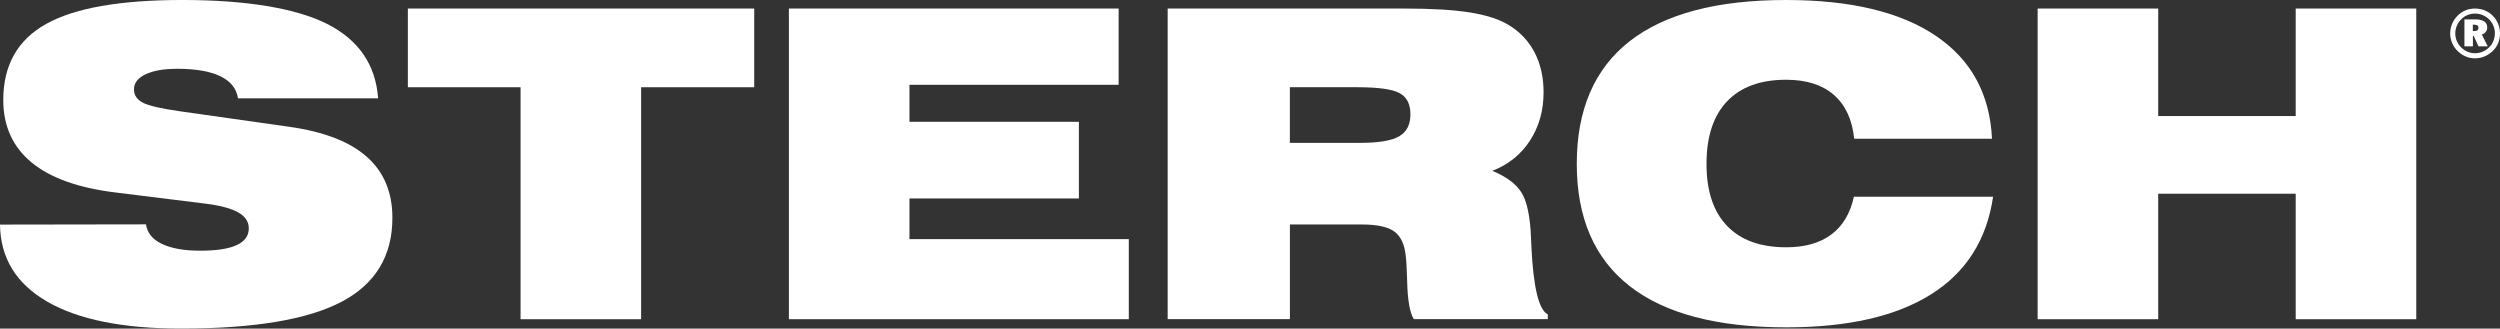 <?xml version="1.0" encoding="UTF-8" standalone="no"?><!DOCTYPE svg PUBLIC "-//W3C//DTD SVG 1.1//EN" "http://www.w3.org/Graphics/SVG/1.1/DTD/svg11.dtd"><svg width="175px" height="23px" version="1.1" xmlns="http://www.w3.org/2000/svg" xmlns:xlink="http://www.w3.org/1999/xlink" xml:space="preserve" xmlns:serif="http://www.serif.com/" style="fill-rule:evenodd;clip-rule:evenodd;stroke-linejoin:round;stroke-miterlimit:2;"><rect width="100%" height="100%" fill="#333333" stroke="none"/><path d="M0,15.721l10.221,-0.016c0.077,0.591 0.446,1.046 1.104,1.364c0.659,0.318 1.556,0.48 2.692,0.48c1.137,-0 1.989,-0.131 2.553,-0.391c0.563,-0.261 0.846,-0.652 0.846,-1.173c-0,-0.461 -0.245,-0.833 -0.735,-1.113c-0.49,-0.279 -1.247,-0.483 -2.266,-0.613l-6.3,-0.782c-2.613,-0.315 -4.58,-1.014 -5.903,-2.104c-1.321,-1.09 -1.983,-2.546 -1.983,-4.371c0,-2.431 0.999,-4.208 2.998,-5.324c1.998,-1.119 5.18,-1.678 9.549,-1.678c4.369,0 7.908,0.559 10.117,1.672c2.208,1.116 3.401,2.851 3.576,5.21l-9.807,-0c-0.108,-0.684 -0.519,-1.199 -1.238,-1.545c-0.716,-0.347 -1.722,-0.521 -3.017,-0.521c-0.942,-0 -1.683,0.13 -2.221,0.387c-0.541,0.261 -0.808,0.611 -0.808,1.049c-0,0.41 0.21,0.725 0.627,0.938c0.417,0.216 1.282,0.416 2.596,0.601l7.682,1.09c2.409,0.343 4.21,1.042 5.4,2.101c1.19,1.055 1.785,2.479 1.785,4.265c0,2.674 -1.19,4.632 -3.564,5.881c-2.377,1.246 -6.122,1.872 -11.239,1.872c-4.067,0 -7.185,-0.629 -9.359,-1.885c-2.176,-1.255 -3.277,-3.058 -3.306,-5.403" style="fill:#fff;fill-rule:nonzero;"/><path d="M36.439,22.345l-0,-16.239l-7.889,-0l0,-5.508l24.245,-0l0,5.508l-7.917,-0l0,16.239l-8.439,0Z" style="fill:#fff;fill-rule:nonzero;"/><path d="M55.223,22.345l0,-21.747l23.081,-0l-0,5.34l-14.642,-0l0,2.587l11.86,-0l0,5.368l-11.86,0l0,2.848l15.354,0l0,5.604l-23.793,0Z" style="fill:#fff;fill-rule:nonzero;"/><path d="M90.291,10l4.932,-0c1.286,-0 2.193,-0.153 2.718,-0.458c0.525,-0.305 0.789,-0.817 0.789,-1.535c-0,-0.719 -0.248,-1.202 -0.745,-1.481c-0.496,-0.28 -1.486,-0.42 -2.969,-0.42l-4.725,-0l-0,3.894Zm8.048,-9.402c1.893,-0 3.408,0.092 4.547,0.273c1.136,0.181 2.024,0.464 2.663,0.845c0.815,0.48 1.436,1.126 1.862,1.936c0.426,0.811 0.639,1.745 0.639,2.804c0,1.284 -0.318,2.415 -0.955,3.391c-0.636,0.976 -1.514,1.682 -2.634,2.111c0.965,0.4 1.639,0.899 2.024,1.49c0.388,0.592 0.618,1.637 0.684,3.138c0.009,0.165 0.02,0.397 0.029,0.689c0.137,2.842 0.518,4.419 1.146,4.73l-0,0.337l-9.379,0c-0.283,-0.461 -0.436,-1.351 -0.464,-2.673c-0.019,-0.773 -0.054,-1.37 -0.102,-1.793c-0.089,-0.794 -0.356,-1.351 -0.805,-1.675c-0.449,-0.324 -1.2,-0.486 -2.25,-0.486l-5.05,-0l0,6.624l-8.557,-0l0,-21.741l16.605,-0l-0.003,-0Z" style="fill:#fff;fill-rule:nonzero;"/><path d="M129.794,9.714c-0.137,-1.342 -0.614,-2.365 -1.425,-3.074c-0.815,-0.706 -1.929,-1.058 -3.339,-1.058c-1.804,-0 -3.182,0.505 -4.139,1.516c-0.958,1.01 -1.436,2.466 -1.436,4.37c0,1.904 0.478,3.341 1.436,4.342c0.957,1.001 2.339,1.5 4.142,1.5c1.306,0 2.359,-0.295 3.158,-0.893c0.798,-0.594 1.327,-1.475 1.581,-2.644l9.744,-0c-0.443,3.013 -1.888,5.289 -4.341,6.83c-2.45,1.542 -5.832,2.311 -10.142,2.311c-4.842,0 -8.496,-0.963 -10.962,-2.892c-2.467,-1.93 -3.697,-4.781 -3.697,-8.557c-0,-3.776 1.23,-6.643 3.694,-8.573c2.463,-1.926 6.116,-2.892 10.956,-2.892c4.515,-0 8.009,0.836 10.485,2.508c2.473,1.672 3.784,4.072 3.93,7.202l-9.651,0l0.006,0.004Z" style="fill:#fff;fill-rule:nonzero;"/><path d="M142.635,22.345l-0,-21.747l8.439,-0l-0,7.526l9.625,0l0,-7.526l8.439,-0l0,21.747l-8.439,0l0,-8.785l-9.625,-0l-0,8.785l-8.439,0Z" style="fill:#fff;fill-rule:nonzero;"/><path d="M173.186,1.726l-0.089,-0l-0,0.448l0.125,0c0.089,0 0.155,-0.019 0.203,-0.057c0.044,-0.038 0.07,-0.095 0.07,-0.169c-0,-0.073 -0.026,-0.133 -0.074,-0.168c-0.05,-0.035 -0.127,-0.054 -0.232,-0.054m0.086,-0.369c0.271,0 0.475,0.048 0.618,0.14c0.14,0.095 0.213,0.232 0.213,0.413c-0,0.121 -0.032,0.226 -0.098,0.315c-0.068,0.086 -0.16,0.153 -0.281,0.194l0.414,0.823l-0.646,0l-0.335,-0.725l-0.057,0l0,0.725l-0.594,0l-0,-1.885l0.773,0l-0.007,0Zm1.369,0.982c-0,-0.187 -0.035,-0.362 -0.105,-0.53c-0.07,-0.169 -0.169,-0.318 -0.299,-0.449c-0.134,-0.133 -0.287,-0.235 -0.452,-0.305c-0.166,-0.07 -0.344,-0.105 -0.531,-0.105c-0.189,0 -0.37,0.032 -0.536,0.102c-0.165,0.067 -0.312,0.169 -0.438,0.299c-0.135,0.133 -0.236,0.286 -0.306,0.458c-0.07,0.168 -0.108,0.346 -0.108,0.53c0,0.185 0.035,0.36 0.105,0.528c0.07,0.169 0.171,0.318 0.302,0.448c0.13,0.131 0.284,0.235 0.449,0.305c0.168,0.07 0.343,0.105 0.528,0.105c0.185,0 0.36,-0.035 0.528,-0.105c0.169,-0.07 0.322,-0.174 0.459,-0.308c0.13,-0.127 0.229,-0.273 0.295,-0.439c0.067,-0.165 0.103,-0.343 0.103,-0.53m-1.385,-1.745c0.239,-0 0.465,0.044 0.678,0.13c0.213,0.086 0.401,0.213 0.567,0.378c0.158,0.162 0.286,0.35 0.372,0.563c0.086,0.213 0.13,0.438 0.13,0.674c0,0.235 -0.041,0.46 -0.127,0.67c-0.086,0.207 -0.211,0.391 -0.375,0.55c-0.172,0.165 -0.367,0.296 -0.579,0.385c-0.217,0.092 -0.436,0.136 -0.666,0.136c-0.229,0 -0.452,-0.044 -0.658,-0.133c-0.21,-0.089 -0.398,-0.216 -0.567,-0.385c-0.169,-0.165 -0.296,-0.352 -0.382,-0.562c-0.086,-0.21 -0.134,-0.433 -0.134,-0.661c0,-0.229 0.045,-0.458 0.134,-0.671c0.089,-0.213 0.216,-0.407 0.385,-0.575c0.159,-0.162 0.344,-0.286 0.553,-0.372c0.211,-0.086 0.433,-0.127 0.669,-0.127Z" style="fill:#fff;fill-rule:nonzero;"/></svg>